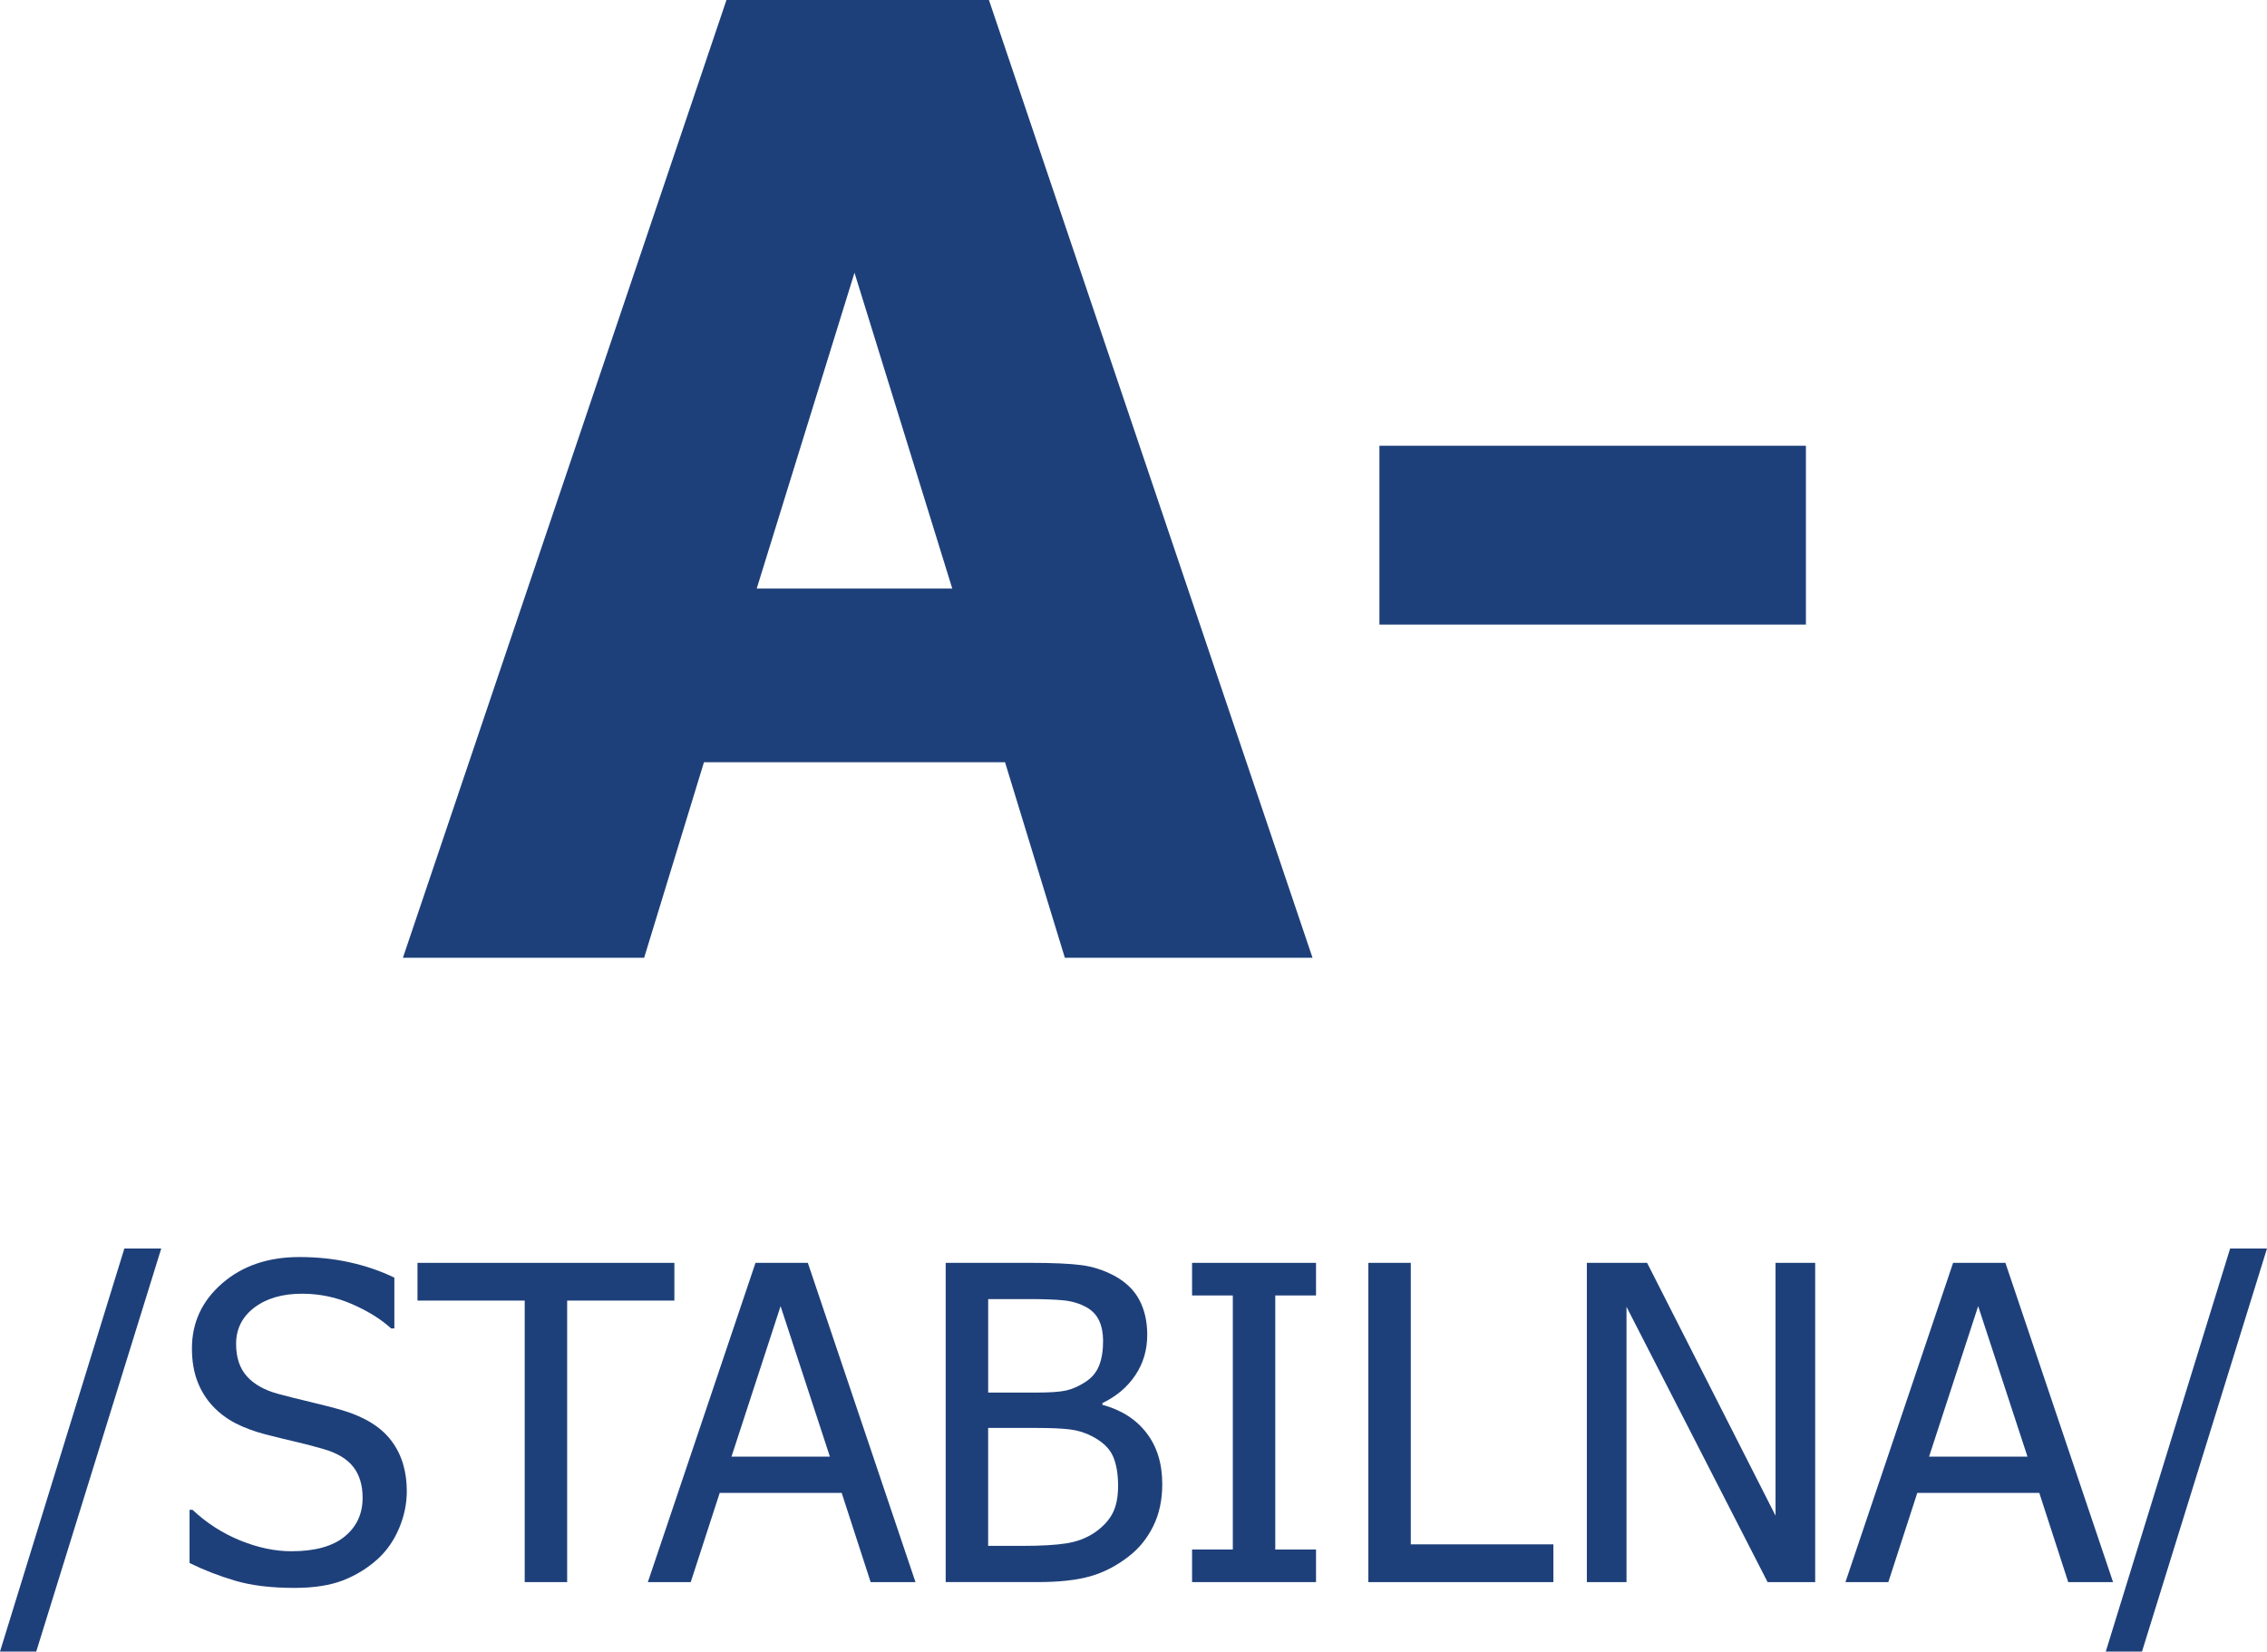 <?xml version="1.0" encoding="utf-8"?>
<!-- Generator: Adobe Illustrator 16.0.4, SVG Export Plug-In . SVG Version: 6.00 Build 0)  -->
<!DOCTYPE svg PUBLIC "-//W3C//DTD SVG 1.1//EN" "http://www.w3.org/Graphics/SVG/1.1/DTD/svg11.dtd">
<svg version="1.1" id="Layer_1" xmlns="http://www.w3.org/2000/svg" xmlns:xlink="http://www.w3.org/1999/xlink" x="0px" y="0px"
	 width="137.246px" height="99.999px" viewBox="0 0 137.246 99.999" enable-background="new 0 0 137.246 99.999"
	 xml:space="preserve">
<g>
	<g>
		<path fill="#1E407A" d="M24.393,57.99L43.981,0h15.89l19.59,57.99H64.467l-3.622-11.84H42.619l-3.622,11.84H24.393z
			 M57.651,35.635l-5.919-19.122l-5.92,19.122H57.651z"/>
		<path fill="#1E407A" d="M109.331,37.815h-25.82V26.989h25.82V37.815z"/>
	</g>
	<g>
		<path fill="#1E407A" d="M9.762,75.594L2.194,99.999H0l7.529-24.405H9.762z"/>
		<path fill="#1E407A" d="M17.824,96.144c-1.402,0-2.594-0.143-3.577-0.433s-1.906-0.649-2.771-1.073v-3.22h0.182
			c0.848,0.796,1.809,1.415,2.882,1.853c1.073,0.437,2.107,0.653,3.103,0.653c1.419,0,2.493-0.295,3.22-0.888s1.09-1.376,1.09-2.345
			c0-0.771-0.19-1.398-0.571-1.883c-0.381-0.484-0.987-0.844-1.818-1.077c-0.597-0.173-1.142-0.316-1.635-0.429
			c-0.494-0.112-1.112-0.264-1.856-0.454c-0.667-0.173-1.264-0.394-1.792-0.662s-0.996-0.619-1.402-1.052
			c-0.398-0.424-0.708-0.922-0.928-1.497s-0.331-1.242-0.331-1.995c0-1.566,0.61-2.877,1.831-3.938s2.778-1.593,4.673-1.593
			c1.082,0,2.105,0.108,3.07,0.325c0.965,0.216,1.858,0.523,2.681,0.921v3.077h-0.195c-0.614-0.562-1.402-1.052-2.363-1.472
			c-0.96-0.419-1.969-0.631-3.024-0.631c-1.194,0-2.159,0.281-2.895,0.839c-0.736,0.559-1.104,1.29-1.104,2.198
			c0,0.822,0.216,1.476,0.649,1.96c0.433,0.485,1.061,0.84,1.883,1.064c0.545,0.147,1.211,0.316,1.999,0.502
			c0.788,0.187,1.441,0.355,1.96,0.511c1.333,0.407,2.307,1.021,2.921,1.844c0.615,0.822,0.922,1.835,0.922,3.038
			c0,0.753-0.153,1.497-0.461,2.232c-0.307,0.735-0.738,1.358-1.292,1.869c-0.623,0.562-1.326,0.995-2.109,1.299
			C19.98,95.992,19,96.144,17.824,96.144z"/>
		<path fill="#1E407A" d="M31.766,95.793V78.748h-6.491v-2.285h15.552v2.285h-6.491v17.045H31.766z"/>
		<path fill="#1E407A" d="M39.222,95.793l6.517-19.33h3.168l6.517,19.33H52.71l-1.753-5.4h-7.386l-1.753,5.4H39.222z M50.243,88.198
			l-2.986-9.113l-2.973,9.113H50.243z"/>
		<path fill="#1E407A" d="M70.365,89.86c0,0.961-0.183,1.809-0.546,2.544c-0.363,0.736-0.852,1.342-1.467,1.817
			c-0.727,0.571-1.506,0.979-2.336,1.217c-0.831,0.237-1.904,0.354-3.22,0.354h-5.543v-19.33h5.127c1.376,0,2.408,0.048,3.096,0.139
			s1.348,0.303,1.98,0.641c0.692,0.372,1.198,0.861,1.519,1.463c0.32,0.601,0.48,1.307,0.48,2.12c0,0.908-0.24,1.722-0.721,2.44
			c-0.48,0.718-1.145,1.281-1.993,1.688v0.104c1.151,0.312,2.042,0.883,2.674,1.71C70.049,87.593,70.365,88.623,70.365,89.86z
			 M66.782,81.188c0-0.468-0.078-0.87-0.233-1.212s-0.407-0.614-0.753-0.813c-0.416-0.233-0.878-0.376-1.389-0.428
			c-0.511-0.053-1.216-0.078-2.116-0.078h-2.466v5.66h2.921c0.805,0,1.397-0.039,1.778-0.121c0.381-0.083,0.775-0.256,1.181-0.516
			c0.39-0.251,0.667-0.579,0.831-0.986C66.7,82.288,66.782,81.786,66.782,81.188z M67.69,89.964c0-0.727-0.104-1.324-0.312-1.796
			c-0.208-0.472-0.627-0.874-1.259-1.202c-0.407-0.217-0.85-0.355-1.331-0.416s-1.162-0.091-2.044-0.091h-2.921v7.14h2.09
			c1.125,0,2.012-0.052,2.662-0.155c0.649-0.104,1.22-0.325,1.713-0.662c0.485-0.338,0.839-0.719,1.064-1.146
			C67.578,91.206,67.69,90.647,67.69,89.964z"/>
		<path fill="#1E407A" d="M79.673,95.793h-7.504v-1.974h2.467V78.437h-2.467v-1.974h7.504v1.974h-2.467v15.383h2.467V95.793z"/>
		<path fill="#1E407A" d="M94.043,95.793H82.84v-19.33h2.57v17.045h8.633V95.793z"/>
		<path fill="#1E407A" d="M109.894,95.793h-2.882L98.47,79.124v16.669h-2.401v-19.33h3.648l7.775,15.306V76.463h2.401V95.793z"/>
		<path fill="#1E407A" d="M111.725,95.793l6.517-19.33h3.167l6.518,19.33h-2.714l-1.752-5.4h-7.387l-1.753,5.4H111.725z
			 M122.746,88.198l-2.986-9.113l-2.973,9.113H122.746z"/>
		<path fill="#1E407A" d="M137.246,75.594l-7.568,24.405h-2.193l7.529-24.405H137.246z"/>
	</g>
</g>
</svg>
